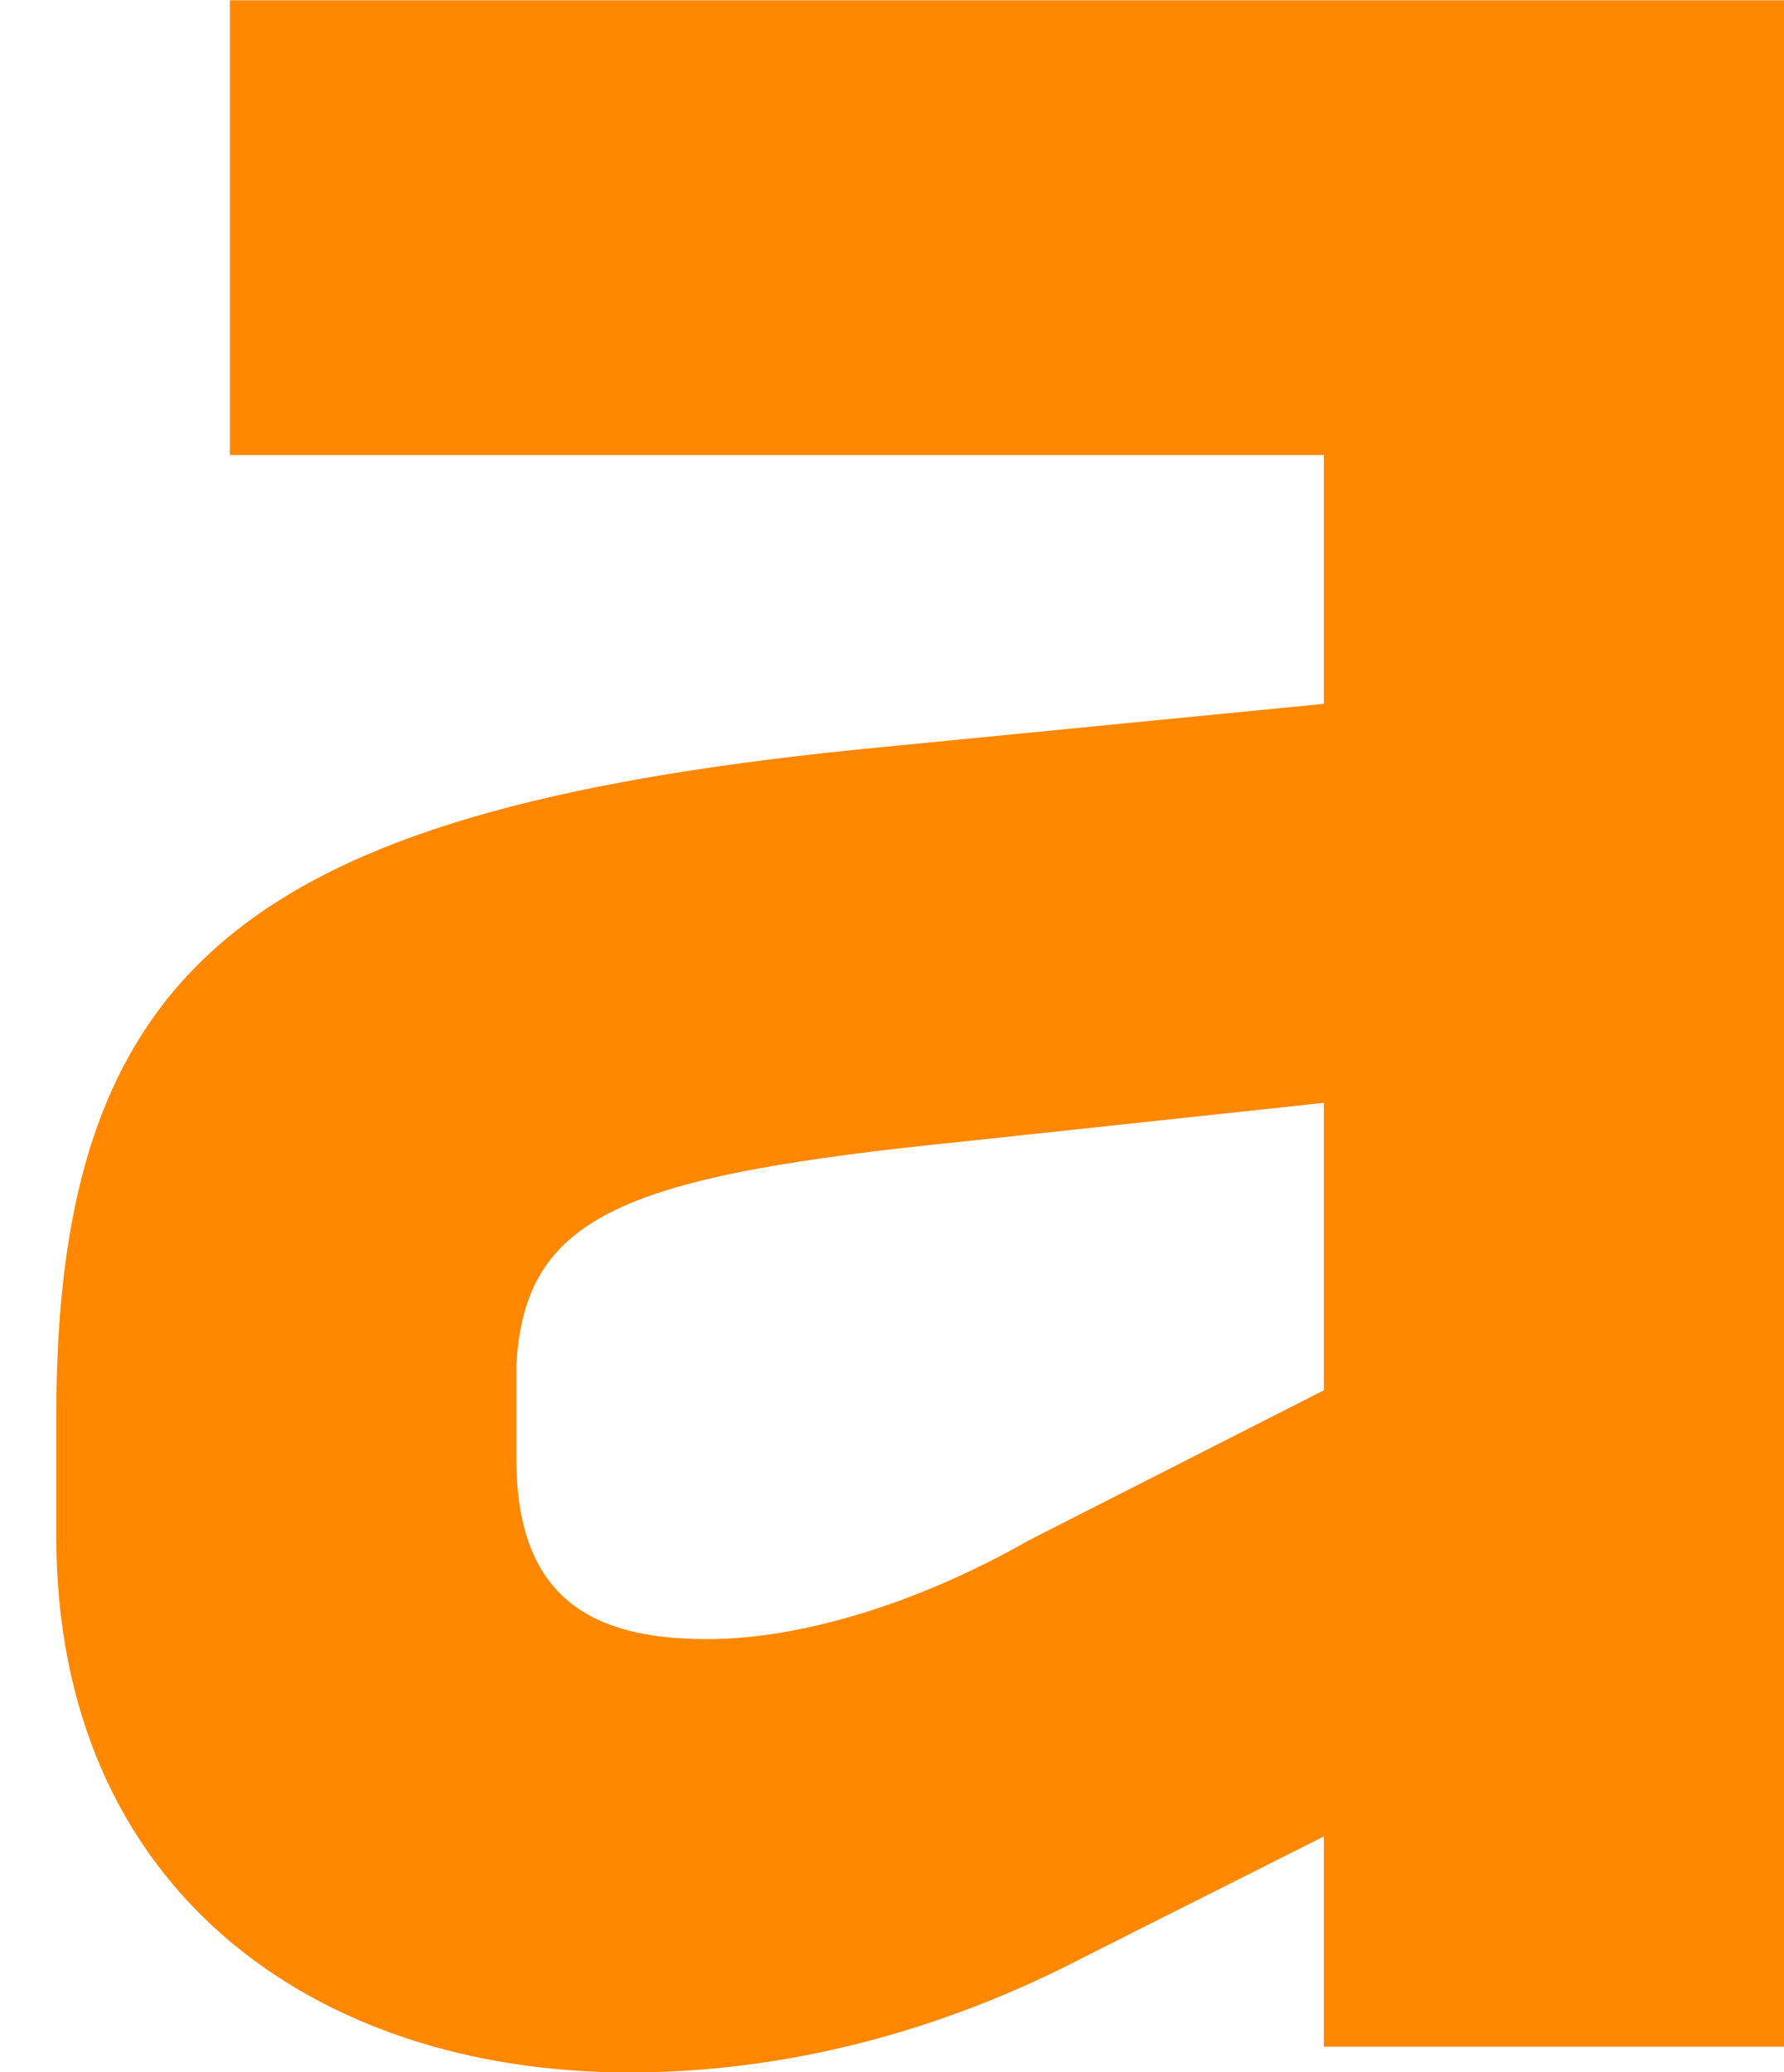 <svg width="31" height="36" viewBox="0 0 31 36" fill="none" xmlns="http://www.w3.org/2000/svg">
<path d="M3.995 0.005V7.905H23.004V12.228L15.385 12.974C4.447 14.017 0.978 16.626 0.978 24.601V26.688C0.978 32.8 5.428 36.005 10.935 36.005C13.424 36.005 16.14 35.408 18.855 33.992L23.004 31.905V35.557H31V0.005H3.995ZM23.004 24.154L17.875 26.762C15.913 27.881 13.877 28.477 12.293 28.477C10.331 28.477 8.973 27.806 8.973 25.346V23.706C9.124 21.098 10.859 20.427 16.743 19.831L23.004 19.16V24.154V24.154Z" fill="#FF8800"/>
</svg>

